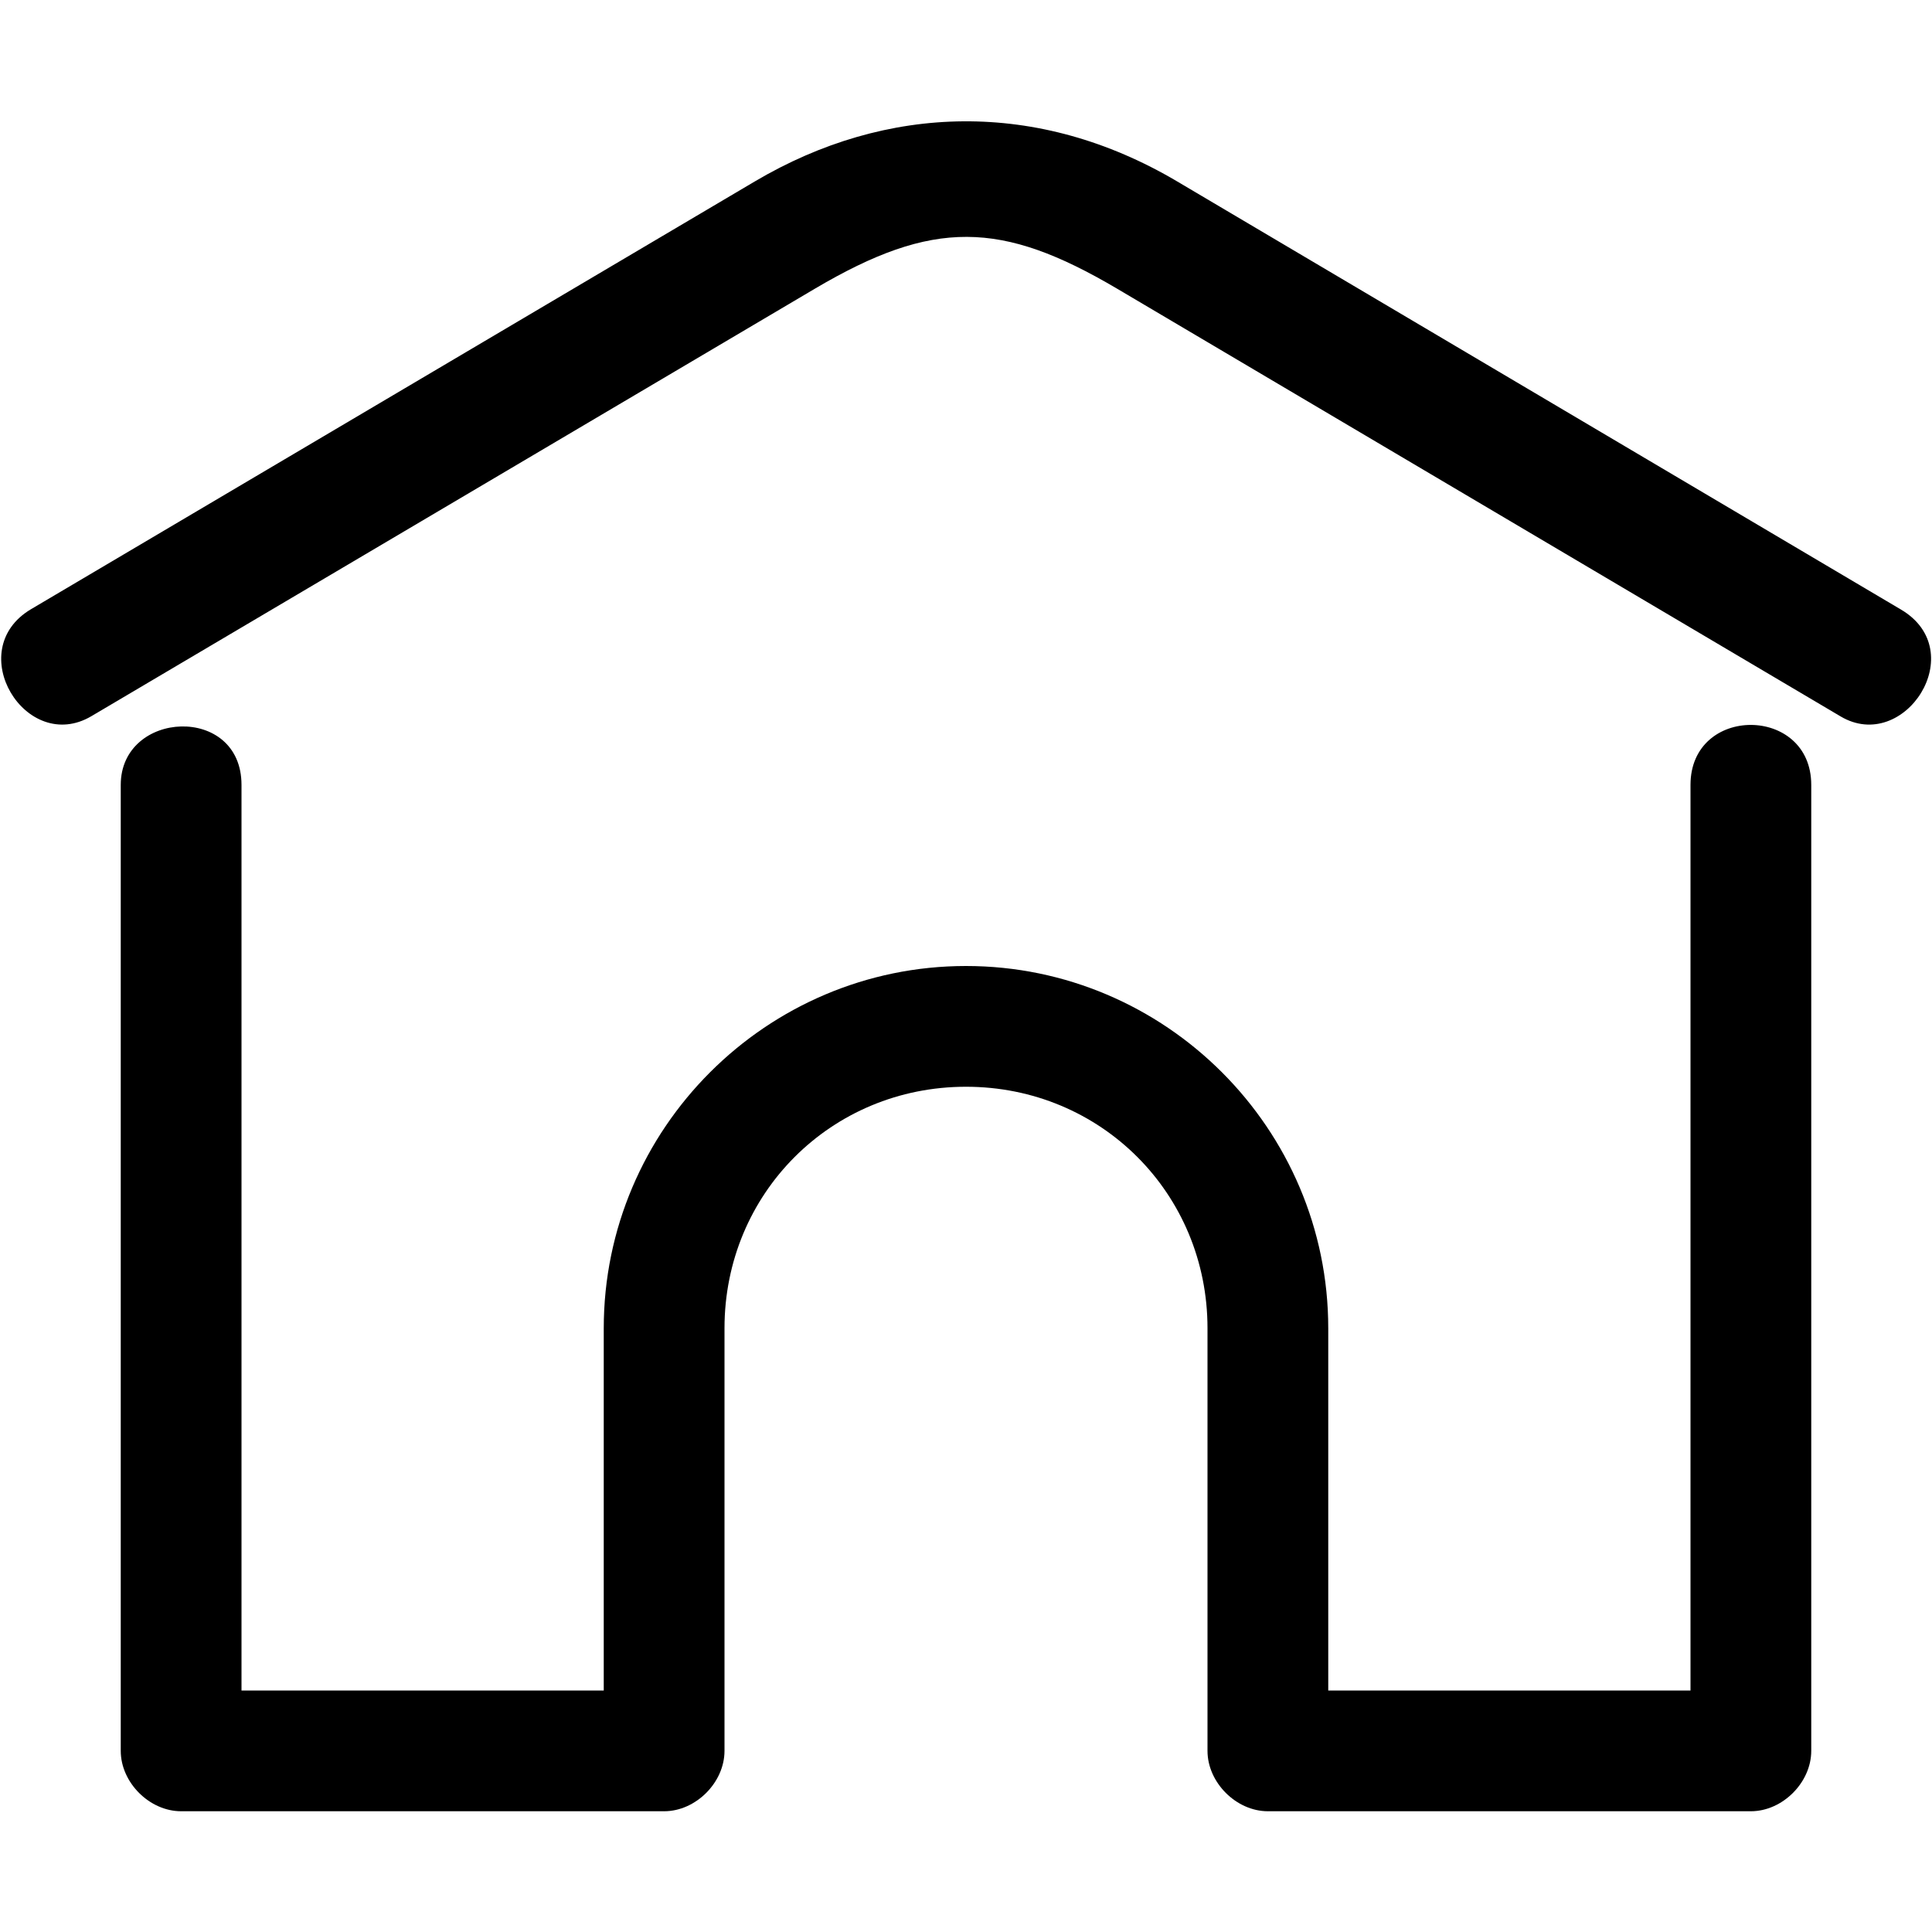 <svg xmlns="http://www.w3.org/2000/svg" width="16" height="16"><path d="M1 6.5v8c0 .262.238.5.5.5h4c.262 0 .5-.238.5-.5V11c0-1.116.883-2 2-2s2 .884 2 2v3.5c0 .262.238.5.5.5h4c.262 0 .5-.238.5-.5v-8c0-.66-1-.664-1 0V14h-3v-3c0-1.652-1.347-3-3-3s-3 1.348-3 3v3H2V6.5c0-.67-1-.62-1 0zm5.252-4.998L.257 5.045c-.573.34-.042 1.206.5.886L6.75 2.39c.978-.577 1.542-.565 2.5 0l5.993 3.543c.528.313 1.084-.54.5-.885L9.748 1.502c-1.15-.68-2.403-.646-3.496 0z"/></svg>